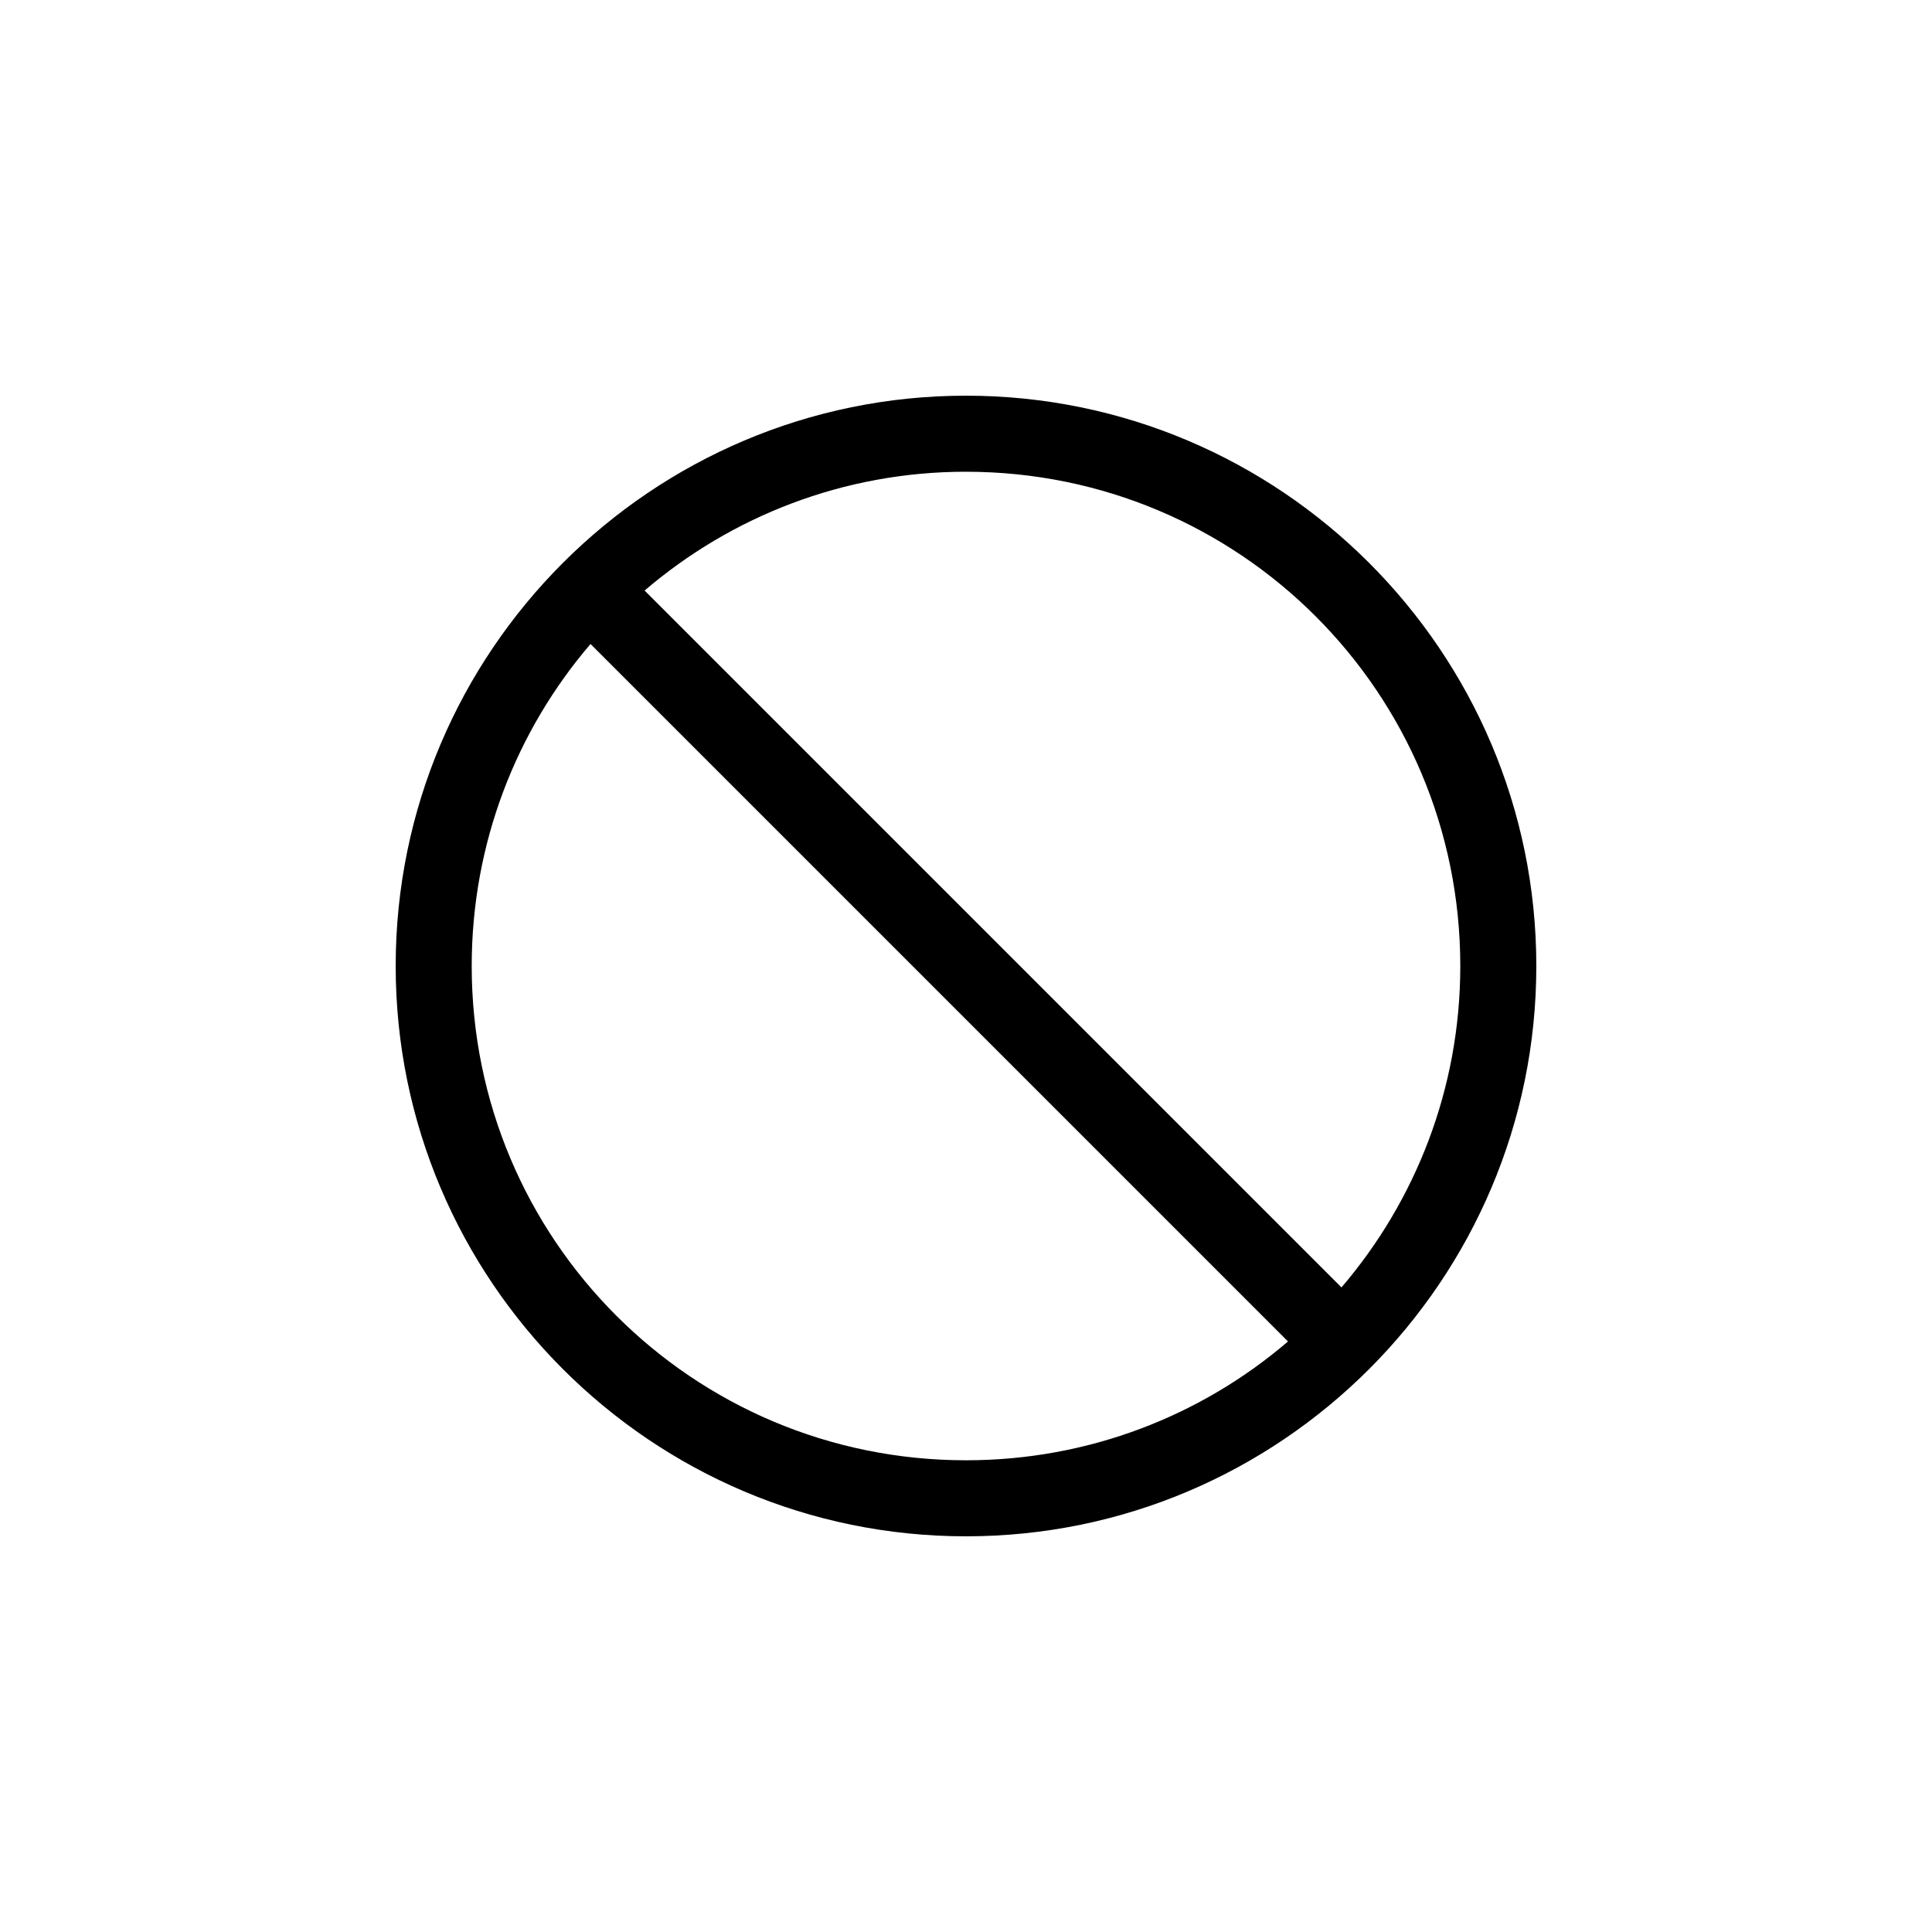 <?xml version="1.0" encoding="UTF-8"?>
<!-- Uploaded to: ICON Repo, www.iconrepo.com, Generator: ICON Repo Mixer Tools -->
<svg fill="#000000" width="800px" height="800px" version="1.1" viewBox="144 144 512 512" xmlns="http://www.w3.org/2000/svg">
 <path d="m400 248.86c83.355 0 151.14 67.789 151.14 151.14s-67.789 151.14-151.14 151.14-151.14-67.789-151.14-151.14 67.789-151.14 151.14-151.14zm0 20.152c-32.551 0-62.289 11.91-85.176 31.488l184.68 184.68c19.578-22.883 31.488-52.625 31.488-85.172 0-72.465-58.527-130.99-130.99-130.99zm-99.504 45.656c-19.625 22.898-31.488 52.738-31.488 85.332 0 72.465 58.527 130.99 130.99 130.99 32.594 0 62.438-11.863 85.332-31.488z"/>
</svg>